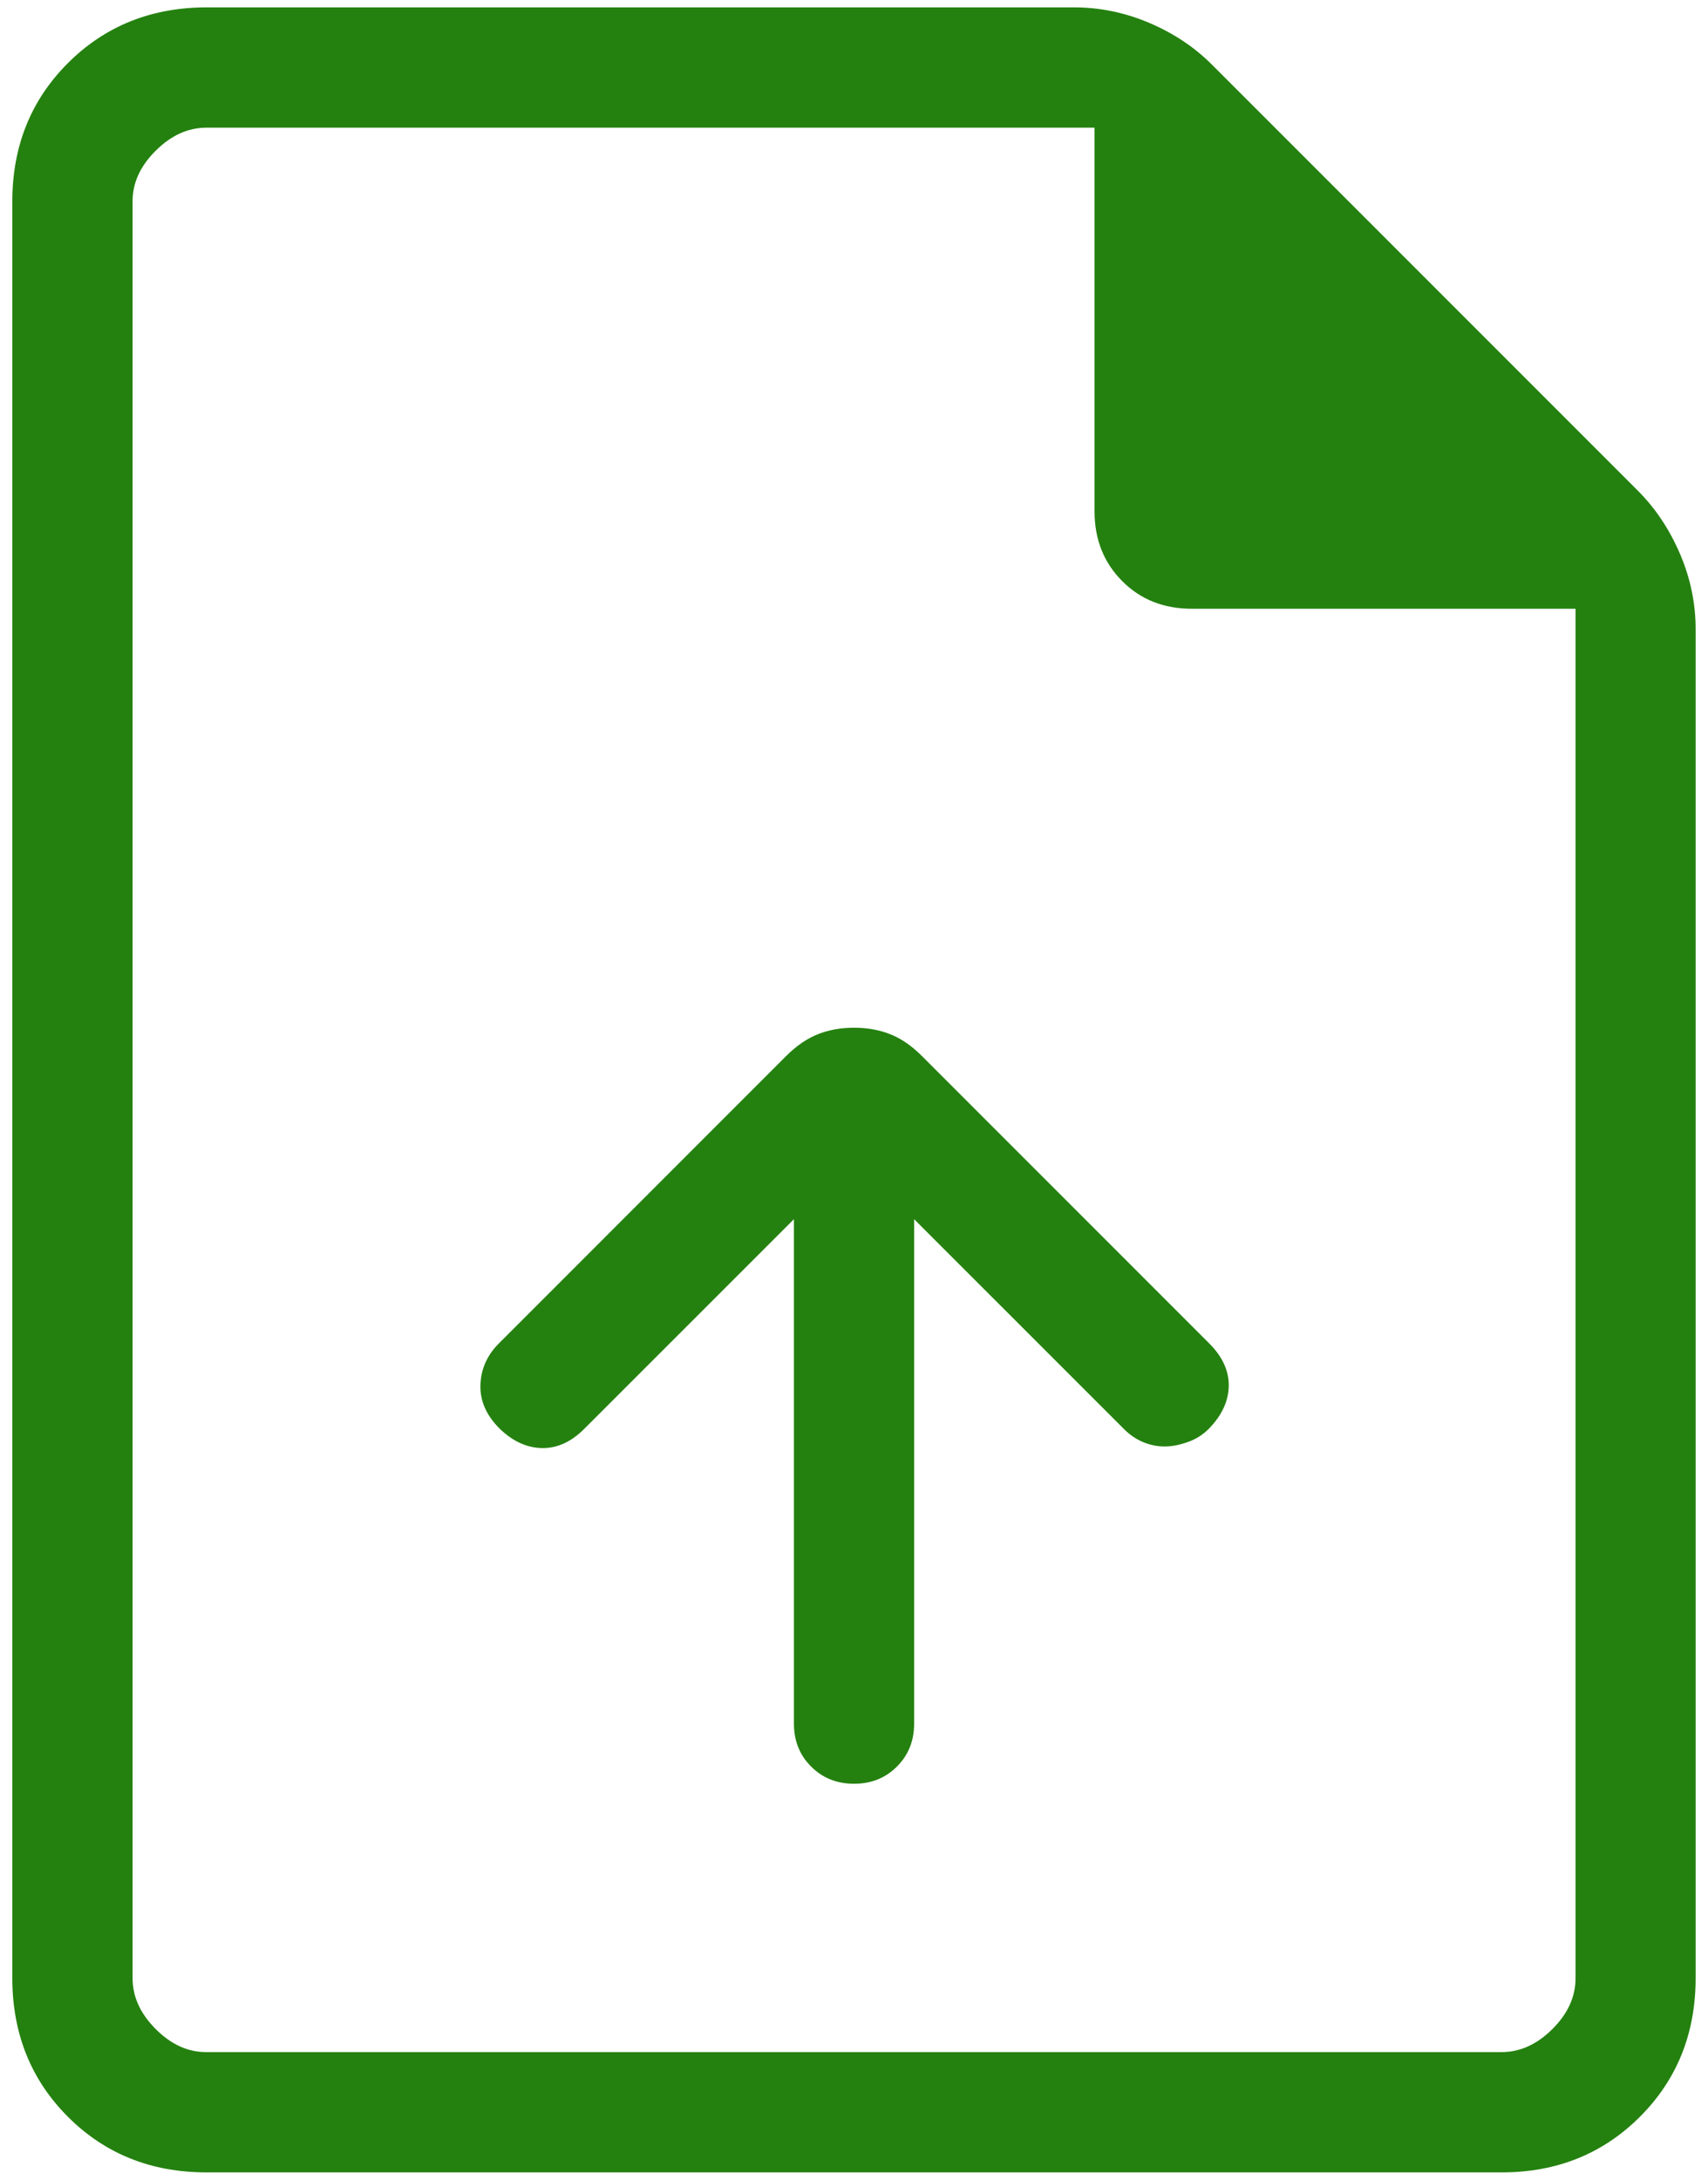 <svg width="29" height="37" viewBox="0 0 29 37" fill="none" xmlns="http://www.w3.org/2000/svg">
<path d="M13.48 20.695V29.258C13.48 29.549 13.577 29.792 13.772 29.986C13.966 30.181 14.209 30.278 14.501 30.278C14.792 30.278 15.035 30.181 15.229 29.986C15.424 29.792 15.521 29.549 15.521 29.258V20.695L19.086 24.259C19.186 24.359 19.297 24.434 19.421 24.484C19.546 24.533 19.671 24.556 19.795 24.553C19.919 24.549 20.048 24.522 20.183 24.472C20.316 24.423 20.432 24.348 20.53 24.247C20.747 24.023 20.858 23.782 20.863 23.527C20.867 23.269 20.756 23.028 20.532 22.804L15.654 17.926C15.477 17.749 15.296 17.625 15.109 17.553C14.924 17.48 14.721 17.445 14.501 17.445C14.28 17.445 14.077 17.48 13.892 17.553C13.707 17.625 13.525 17.749 13.347 17.926L8.47 22.804C8.271 23.003 8.167 23.237 8.157 23.506C8.148 23.776 8.256 24.023 8.482 24.249C8.706 24.466 8.947 24.576 9.205 24.58C9.462 24.584 9.702 24.474 9.925 24.249L13.48 20.695ZM3.508 36.875C2.568 36.875 1.783 36.561 1.154 35.932C0.525 35.303 0.21 34.518 0.209 33.578V3.422C0.209 2.483 0.524 1.699 1.154 1.07C1.784 0.441 2.569 0.126 3.508 0.125H18.235C18.674 0.125 19.102 0.213 19.517 0.39C19.932 0.567 20.287 0.805 20.583 1.103L27.812 8.332C28.108 8.629 28.345 8.984 28.523 9.398C28.701 9.812 28.79 10.239 28.79 10.68V33.576C28.79 34.515 28.475 35.3 27.845 35.93C27.215 36.56 26.431 36.875 25.495 36.875H3.508ZM18.584 8.684V2.167H3.508C3.194 2.167 2.905 2.297 2.643 2.559C2.38 2.82 2.249 3.108 2.251 3.422V33.578C2.251 33.891 2.381 34.179 2.643 34.441C2.904 34.704 3.192 34.835 3.506 34.833H25.495C25.808 34.833 26.096 34.703 26.359 34.441C26.621 34.18 26.752 33.891 26.751 33.576V10.333H20.234C19.759 10.333 19.365 10.177 19.054 9.864C18.742 9.551 18.585 9.157 18.584 8.684Z" fill="#24810F"/>
</svg>
